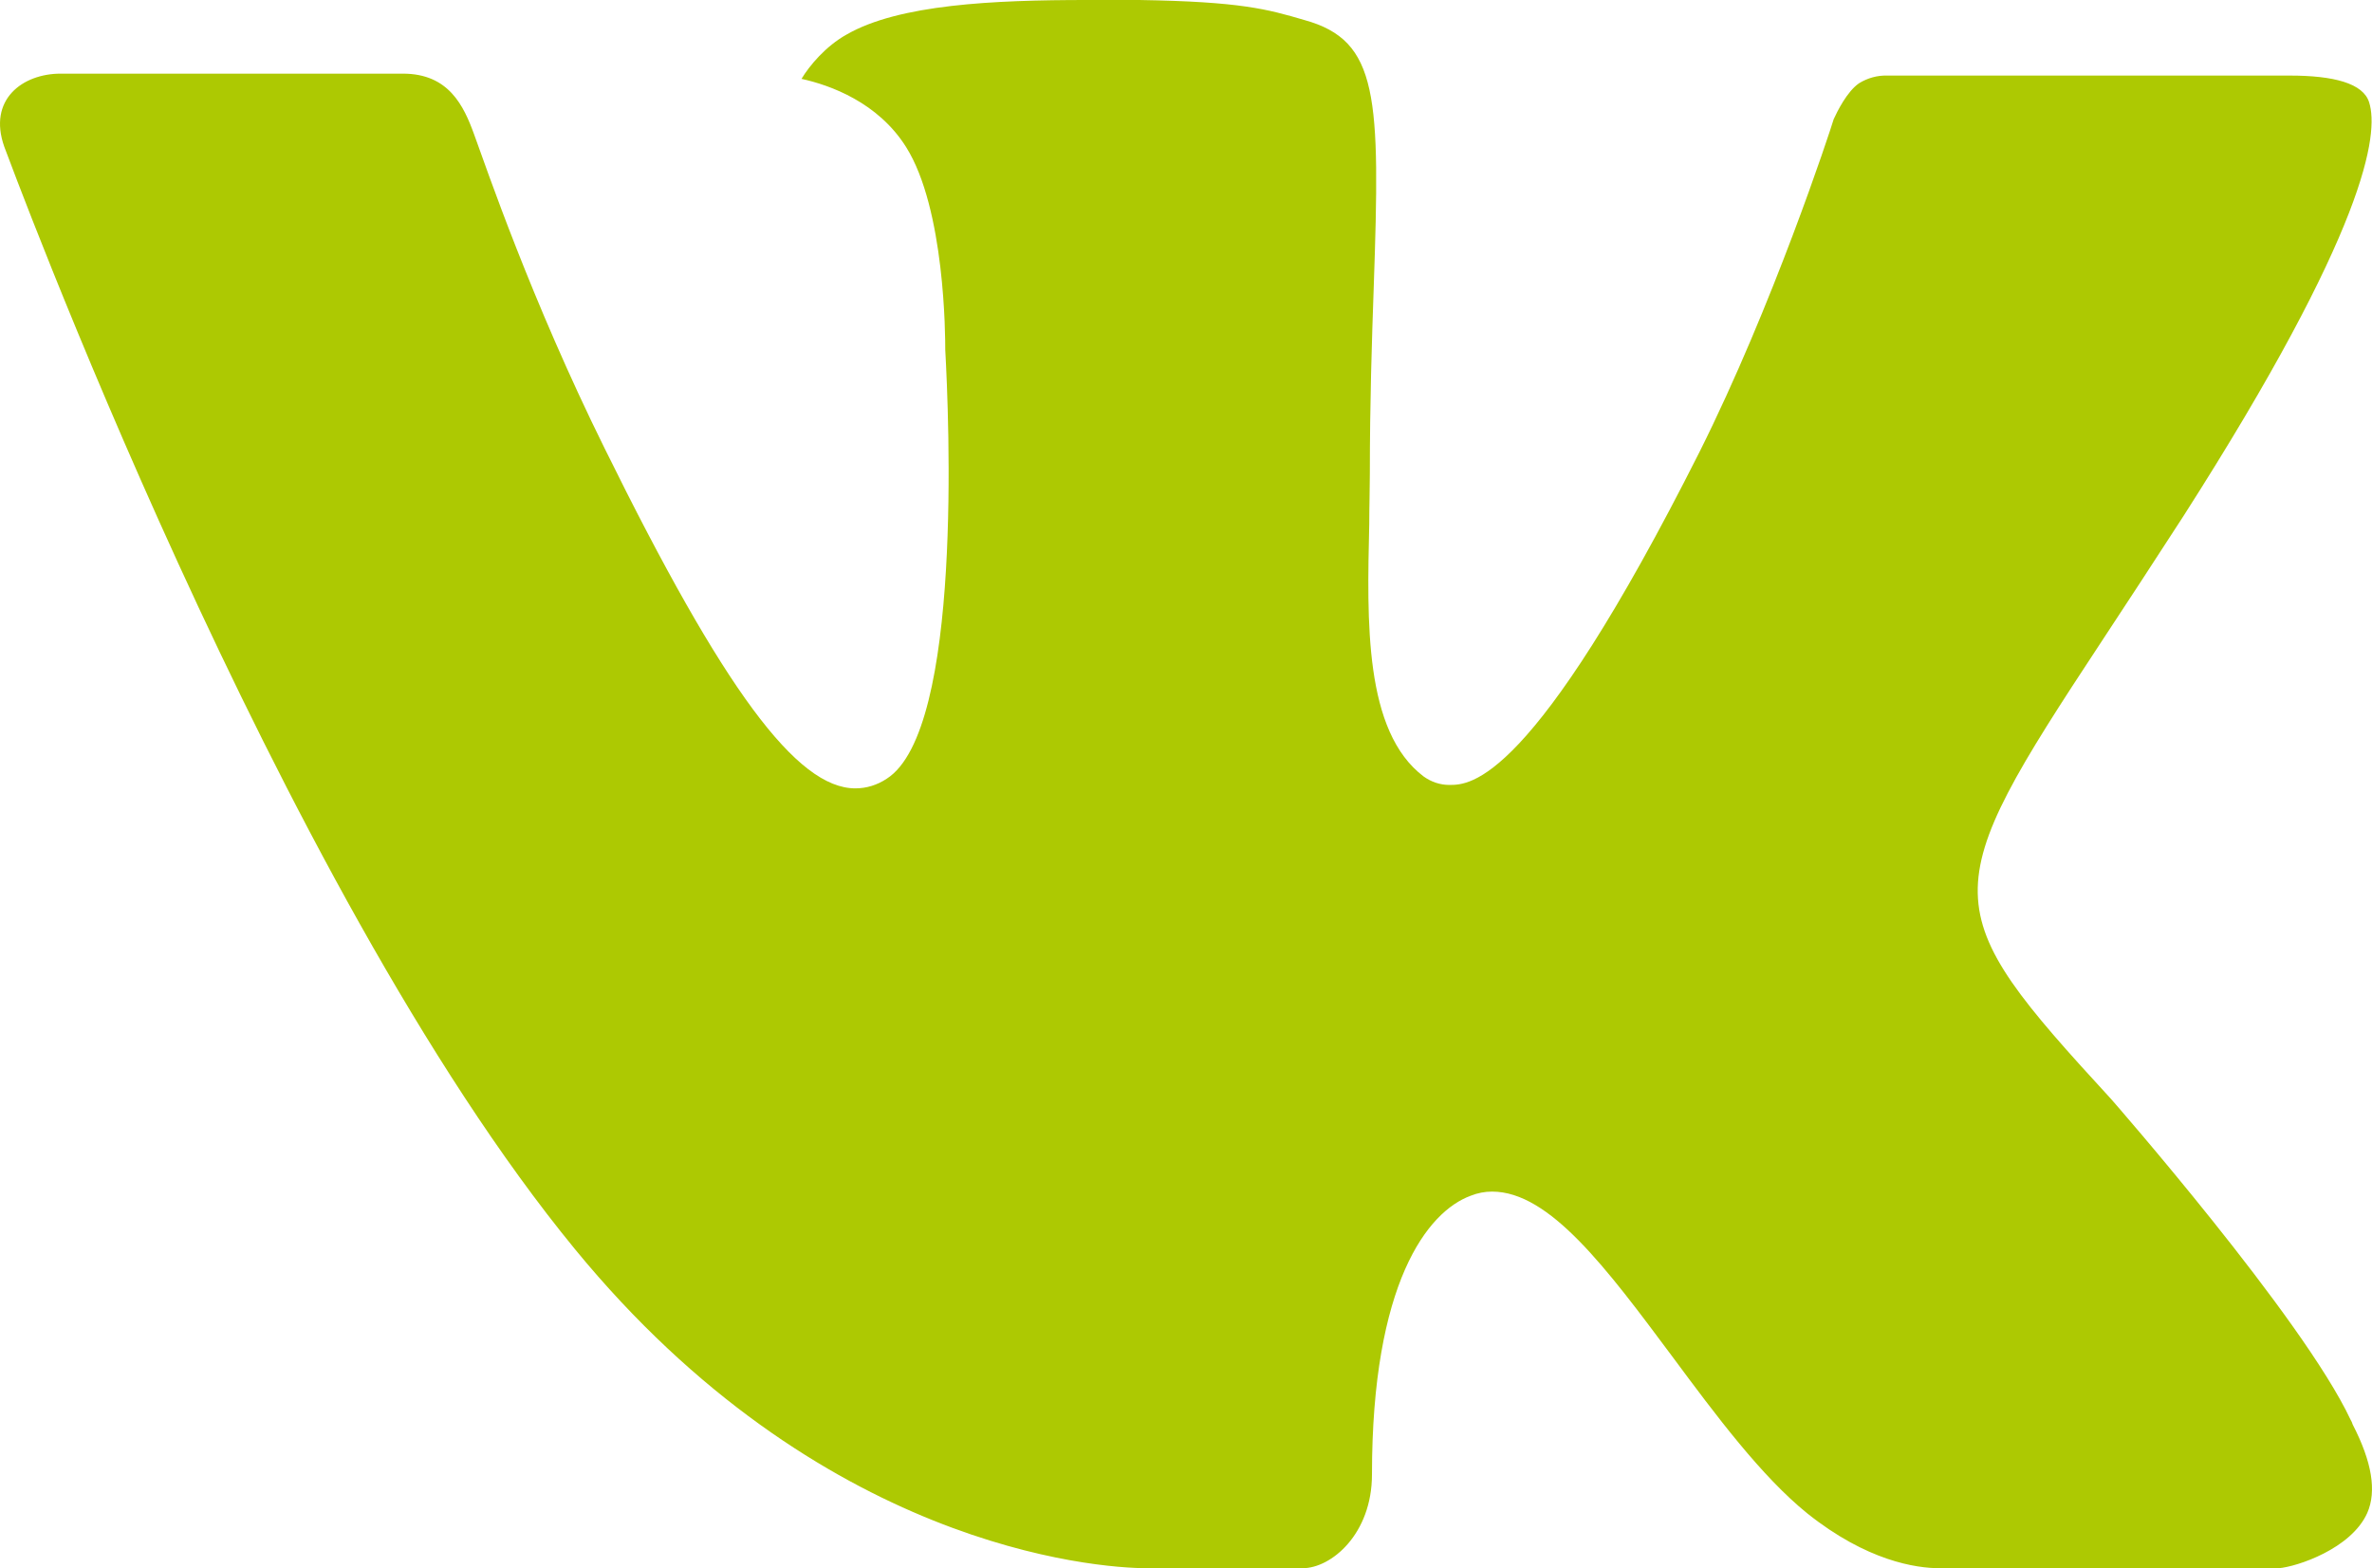 <?xml version="1.0" encoding="UTF-8"?> <svg xmlns="http://www.w3.org/2000/svg" width="248" height="164" viewBox="0 0 248 164" fill="none"> <path fill-rule="evenodd" clip-rule="evenodd" d="M220.746 114.961C220.746 114.961 240.797 137.867 245.757 148.466C245.853 148.619 245.929 148.789 245.98 148.968C248.001 152.884 248.497 155.953 247.505 158.22C245.831 161.963 240.165 163.842 238.243 164H202.803C200.336 164 195.202 163.254 188.953 158.263C184.179 154.404 179.429 148.05 174.829 141.84C167.959 132.617 162.02 124.614 156.006 124.614C155.246 124.612 154.492 124.757 153.774 125.044C149.223 126.708 143.444 134.209 143.444 154.189C143.444 160.443 139.179 164 136.19 164H119.959C114.428 164 85.636 161.762 60.104 130.623C28.819 92.499 0.72 16.021 0.448 15.347C-1.301 10.399 2.37 7.702 6.338 7.702H42.124C46.923 7.702 48.485 11.059 49.576 14.071C50.841 17.527 55.528 31.354 63.216 46.888C75.666 72.161 83.317 82.445 89.43 82.445C90.579 82.448 91.708 82.102 92.704 81.441C100.689 76.363 99.201 43.374 98.829 36.575C98.829 35.256 98.817 21.845 94.725 15.362C91.798 10.714 86.814 8.907 83.8 8.247C84.606 6.899 86.318 4.834 88.512 3.614C93.981 0.459 103.864 0 113.672 0H119.116C129.755 0.172 132.508 0.961 136.376 2.094C144.164 4.246 144.312 10.083 143.63 29.963C143.432 35.643 143.221 42.04 143.221 49.57C143.221 51.176 143.159 52.969 143.159 54.791C142.924 64.989 142.614 76.478 148.838 81.197C149.646 81.778 150.578 82.087 151.529 82.086C153.687 82.086 160.147 82.086 177.669 47.304C185.357 31.942 191.309 13.827 191.718 12.464C192.065 11.704 193.107 9.567 194.371 8.706C195.271 8.153 196.279 7.876 197.298 7.903H239.396C243.984 7.903 247.096 8.706 247.704 10.714C248.721 13.97 247.505 23.91 228.285 53.973C225.049 58.979 222.209 63.311 219.717 67.097C202.295 93.546 202.295 94.88 220.746 114.961Z" fill="#ADC902"></path> </svg> 